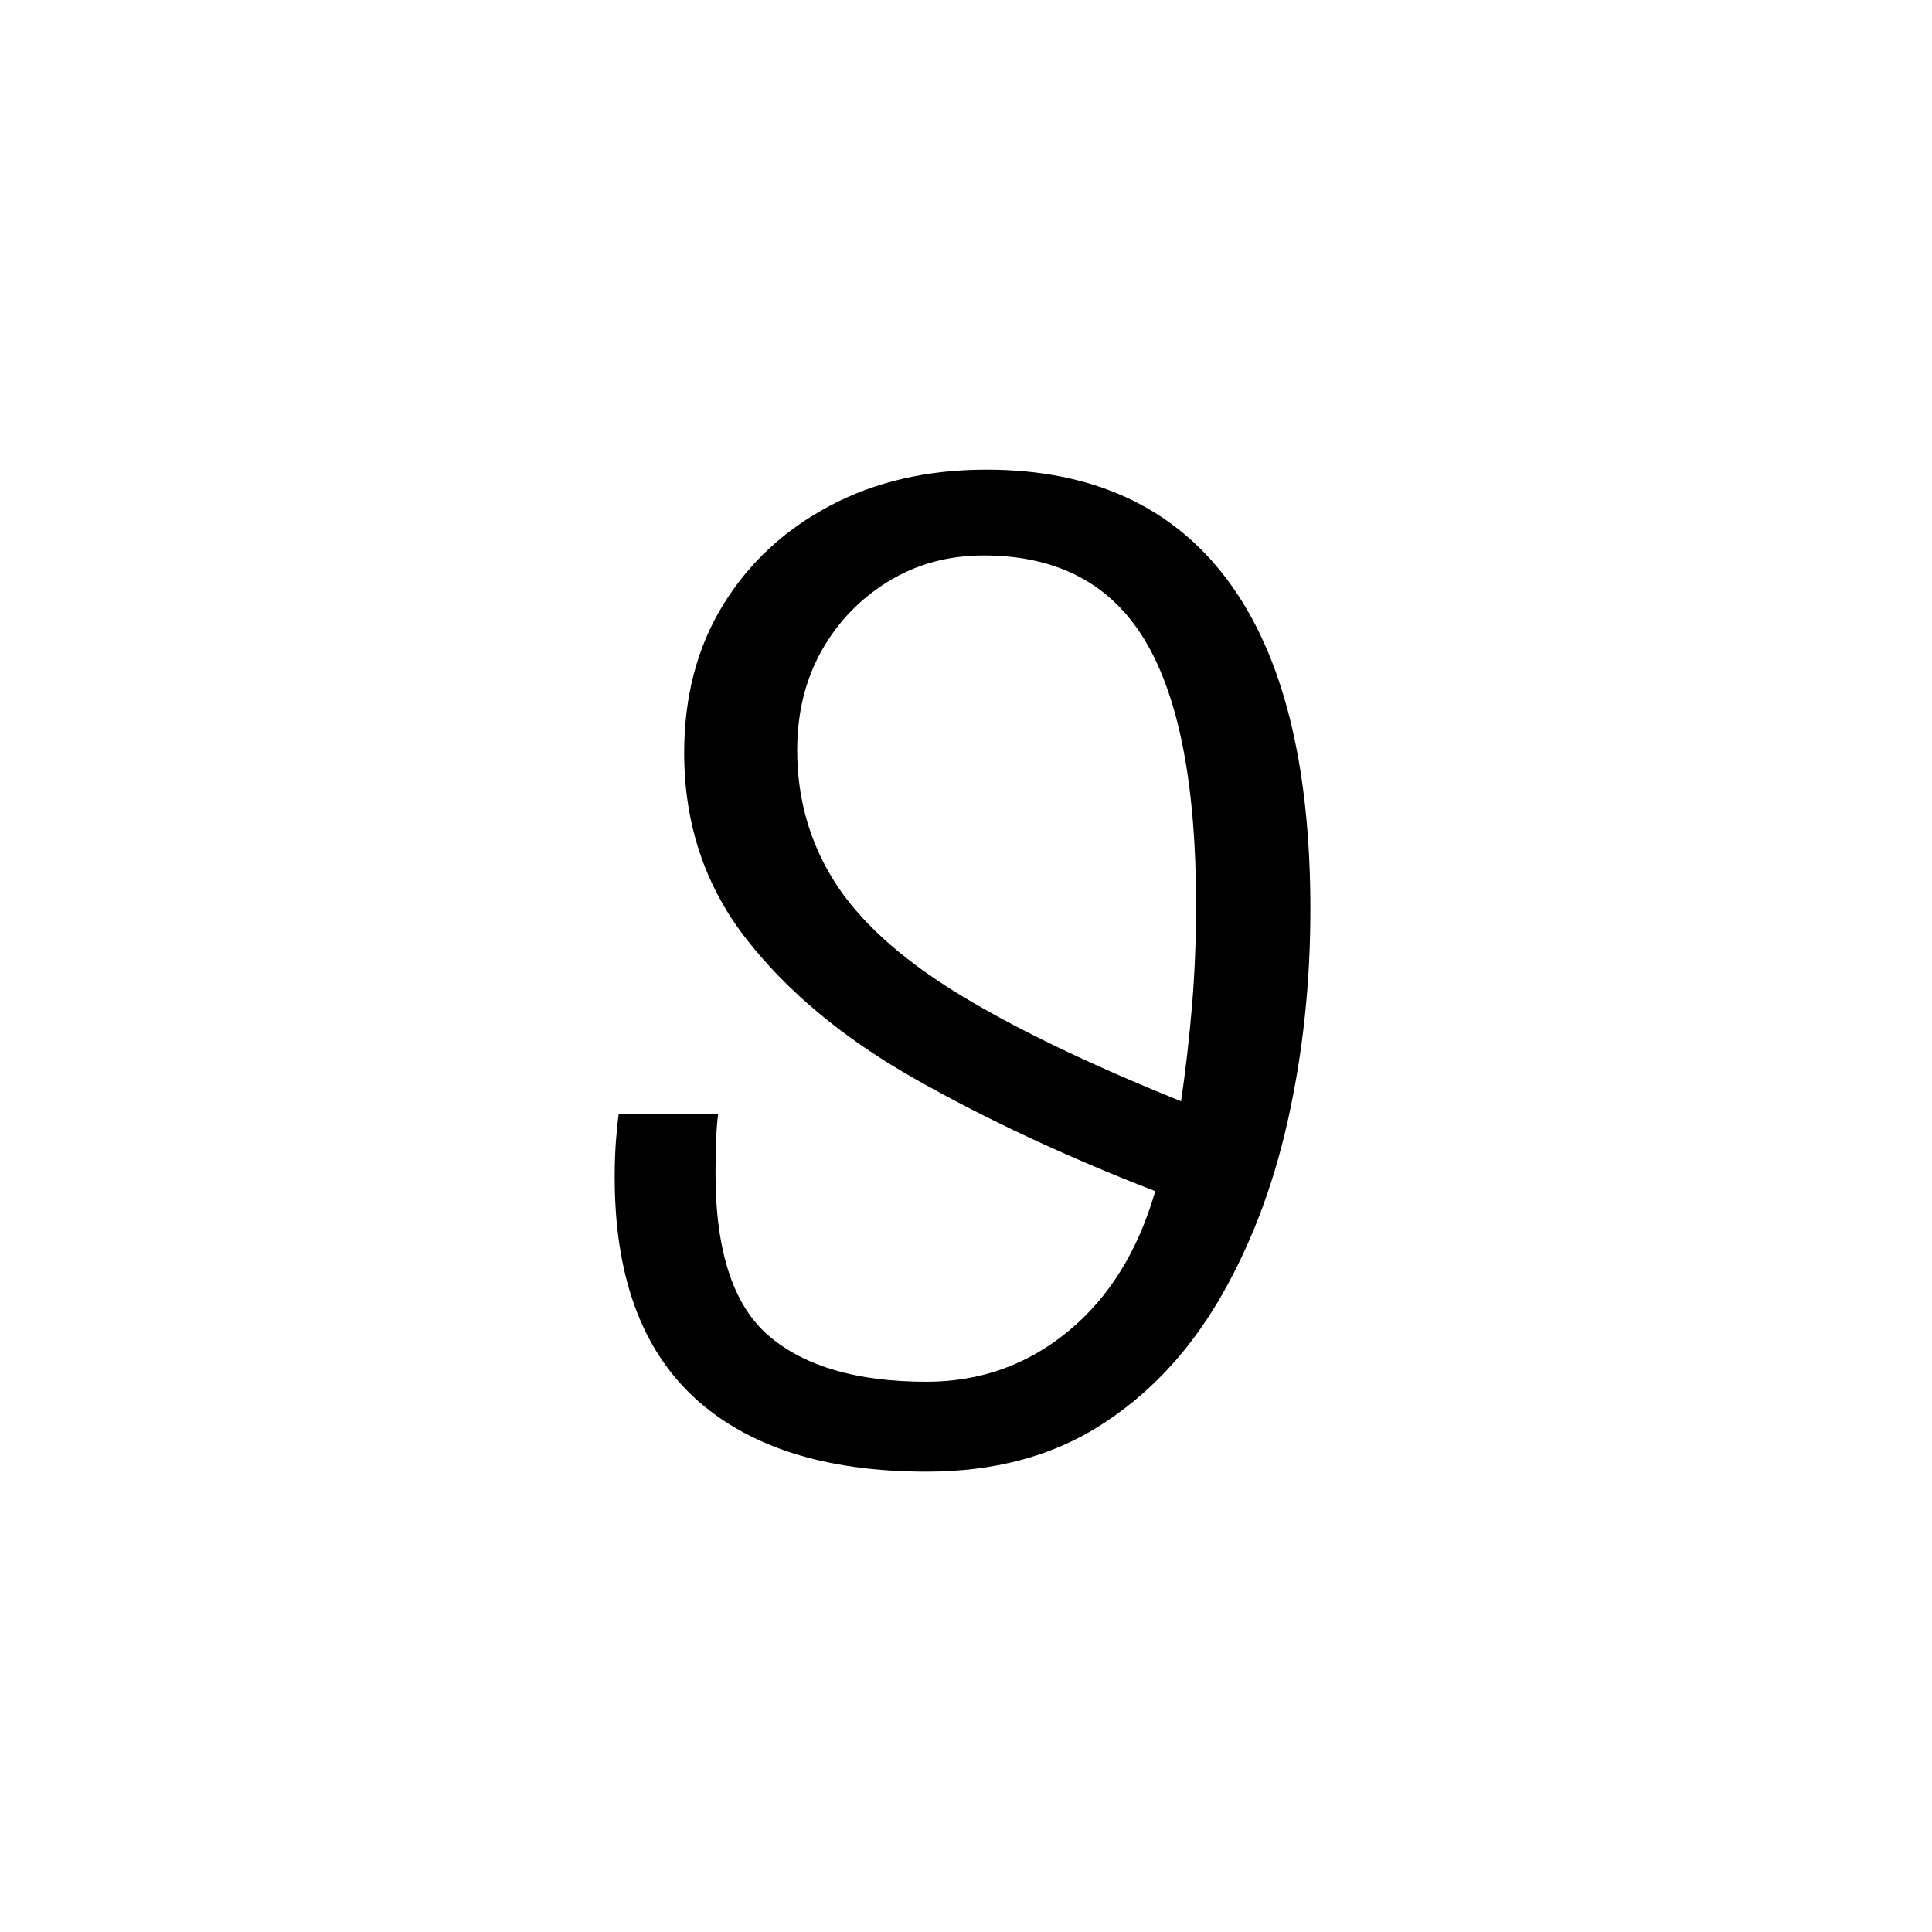 <?xml version="1.0" encoding="UTF-8"?>
<svg xmlns="http://www.w3.org/2000/svg" xmlns:xlink="http://www.w3.org/1999/xlink" width="212.88pt" height="212.88pt" viewBox="0 0 212.88 212.88" version="1.1">
<defs>
<g>
<symbol overflow="visible" id="glyph0-0">
<path style="stroke:none;" d=""/>
</symbol>
<symbol overflow="visible" id="glyph0-1">
<path style="stroke:none;" d="M 43.203 1.656 C 32.098 1.656 23.594 -1.039 17.688 -6.438 C 11.789 -11.844 8.844 -19.945 8.844 -30.75 C 8.844 -32.352 8.895 -33.781 9 -35.031 C 9.102 -36.281 9.203 -37.203 9.297 -37.797 L 20.25 -37.797 C 20.051 -36.398 19.953 -34.203 19.953 -31.203 C 19.953 -22.598 21.926 -16.617 25.875 -13.266 C 29.82 -9.922 35.598 -8.25 43.203 -8.25 C 49.098 -8.25 54.297 -10.098 58.797 -13.797 C 63.297 -17.492 66.5 -22.645 68.406 -29.25 C 58.602 -33.051 49.773 -37.176 41.922 -41.625 C 34.078 -46.07 27.879 -51.219 23.328 -57.062 C 18.773 -62.914 16.5 -69.742 16.5 -77.547 C 16.5 -83.742 17.922 -89.164 20.766 -93.812 C 23.617 -98.469 27.547 -102.117 32.547 -104.766 C 37.547 -107.422 43.297 -108.75 49.797 -108.75 C 61.492 -108.75 70.367 -104.672 76.422 -96.516 C 82.473 -88.367 85.5 -76.297 85.5 -60.297 C 85.5 -52.203 84.672 -44.453 83.016 -37.047 C 81.367 -29.648 78.82 -23.023 75.375 -17.172 C 71.926 -11.328 67.551 -6.727 62.25 -3.375 C 56.945 -0.02 50.598 1.656 43.203 1.656 Z M 71.25 -39.156 C 71.75 -42.551 72.148 -46.047 72.453 -49.641 C 72.754 -53.242 72.906 -56.945 72.906 -60.75 C 72.906 -73.945 71.031 -83.672 67.281 -89.922 C 63.531 -96.172 57.602 -99.297 49.5 -99.297 C 45.602 -99.297 42.102 -98.344 39 -96.438 C 35.895 -94.539 33.441 -91.992 31.641 -88.797 C 29.848 -85.598 28.953 -81.945 28.953 -77.844 C 28.953 -72.551 30.301 -67.754 33 -63.453 C 35.695 -59.148 40.145 -55.07 46.344 -51.219 C 52.551 -47.375 60.852 -43.352 71.25 -39.156 Z M 71.25 -39.156 "/>
</symbol>
</g>
</defs>
<g id="surface386">
<g clip-path="url(#clip1)" clip-rule="nonzero">
<rect x="0" y="0" width="212.88" height="212.88" style="fill:rgb(100%,100%,100%);fill-opacity:0;stroke:none;"/>
</g>
<g style="fill:rgb(0%,0%,0%);fill-opacity:1;">
  <use xlink:href="#glyph0-1" x="58.887" y="160.5"/>
</g>
</g>
</svg>
